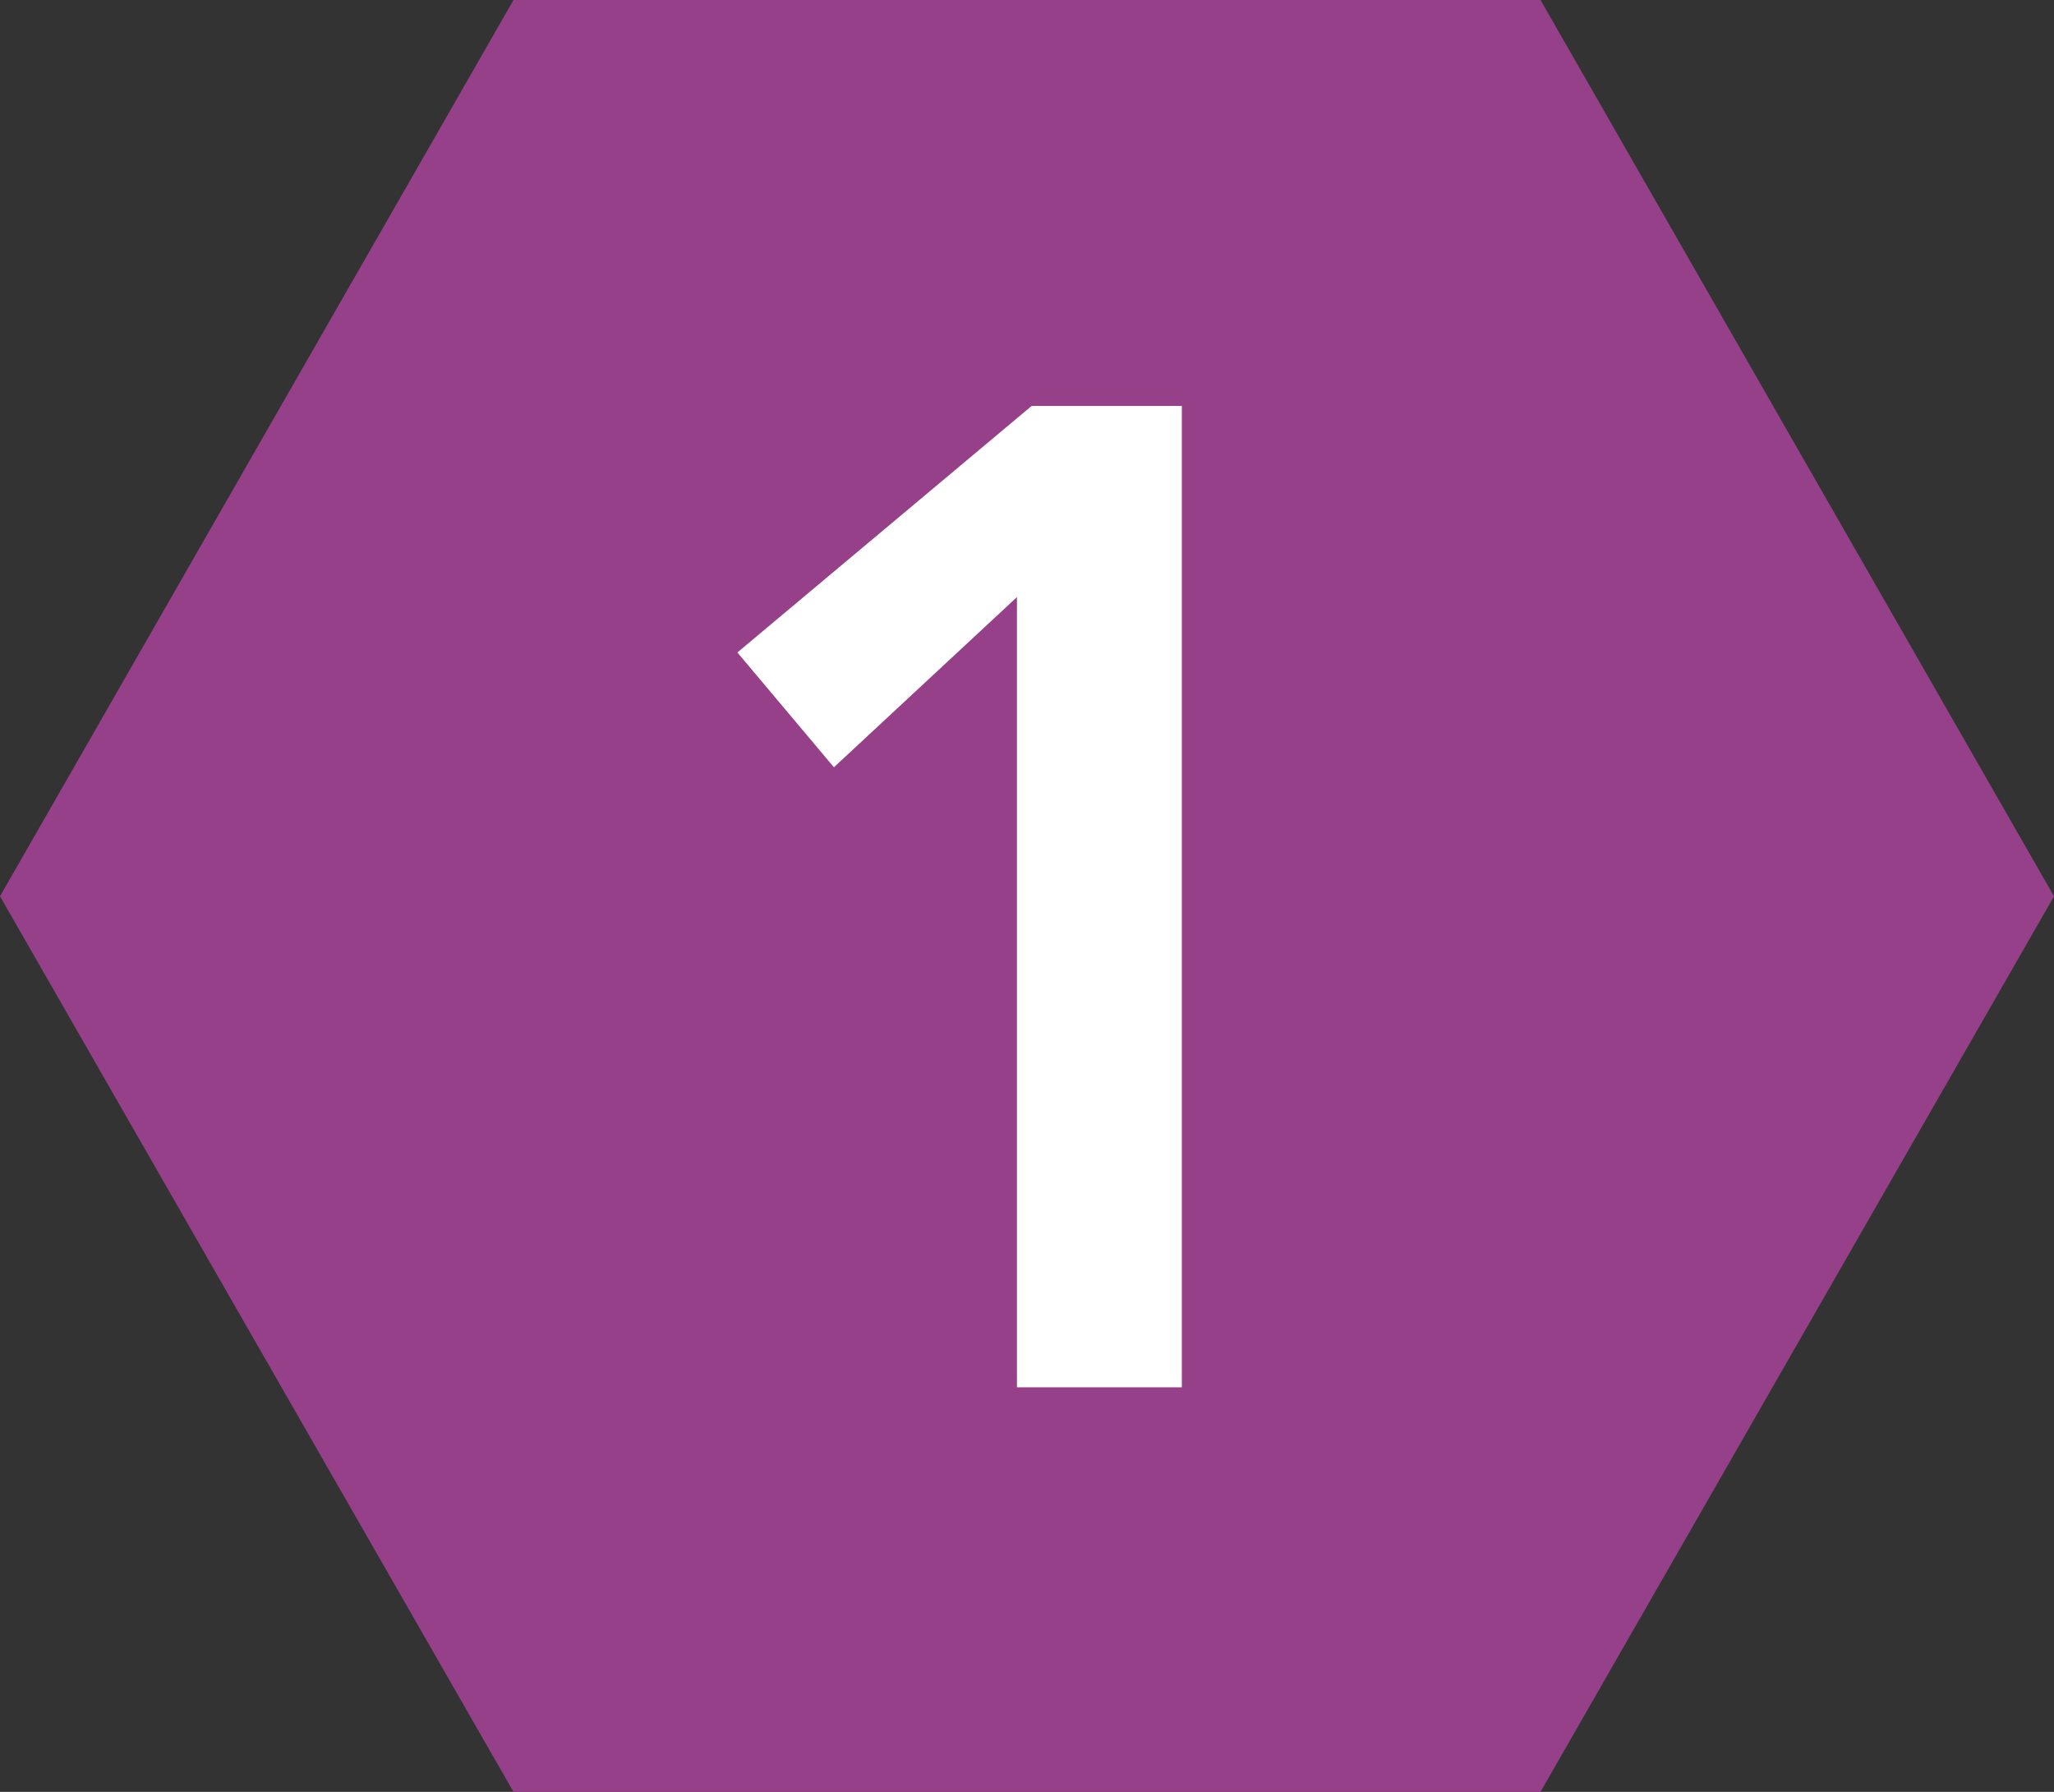 <svg width="47" height="41" viewBox="0 0 47 41" fill="none" xmlns="http://www.w3.org/2000/svg">
<rect x="0" y="0" width="47" height="41" fill="#333333" stroke="none"/>
<g clip-path="url(#clip0_1_78)">
<path d="M35.25 0H11.75L0 20.508L11.75 41H35.25L47 20.508L35.25 0Z" fill="#96408A"/>
<path d="M23.27 13.662L19.082 17.556L16.873 14.929L23.607 9.288H27.043V31.743H23.27V13.662V13.662Z" fill="white"/>
</g>
<defs>
<clipPath id="clip0_1_78">
<rect width="47" height="41" fill="white"/>
</clipPath>
</defs>
</svg>
